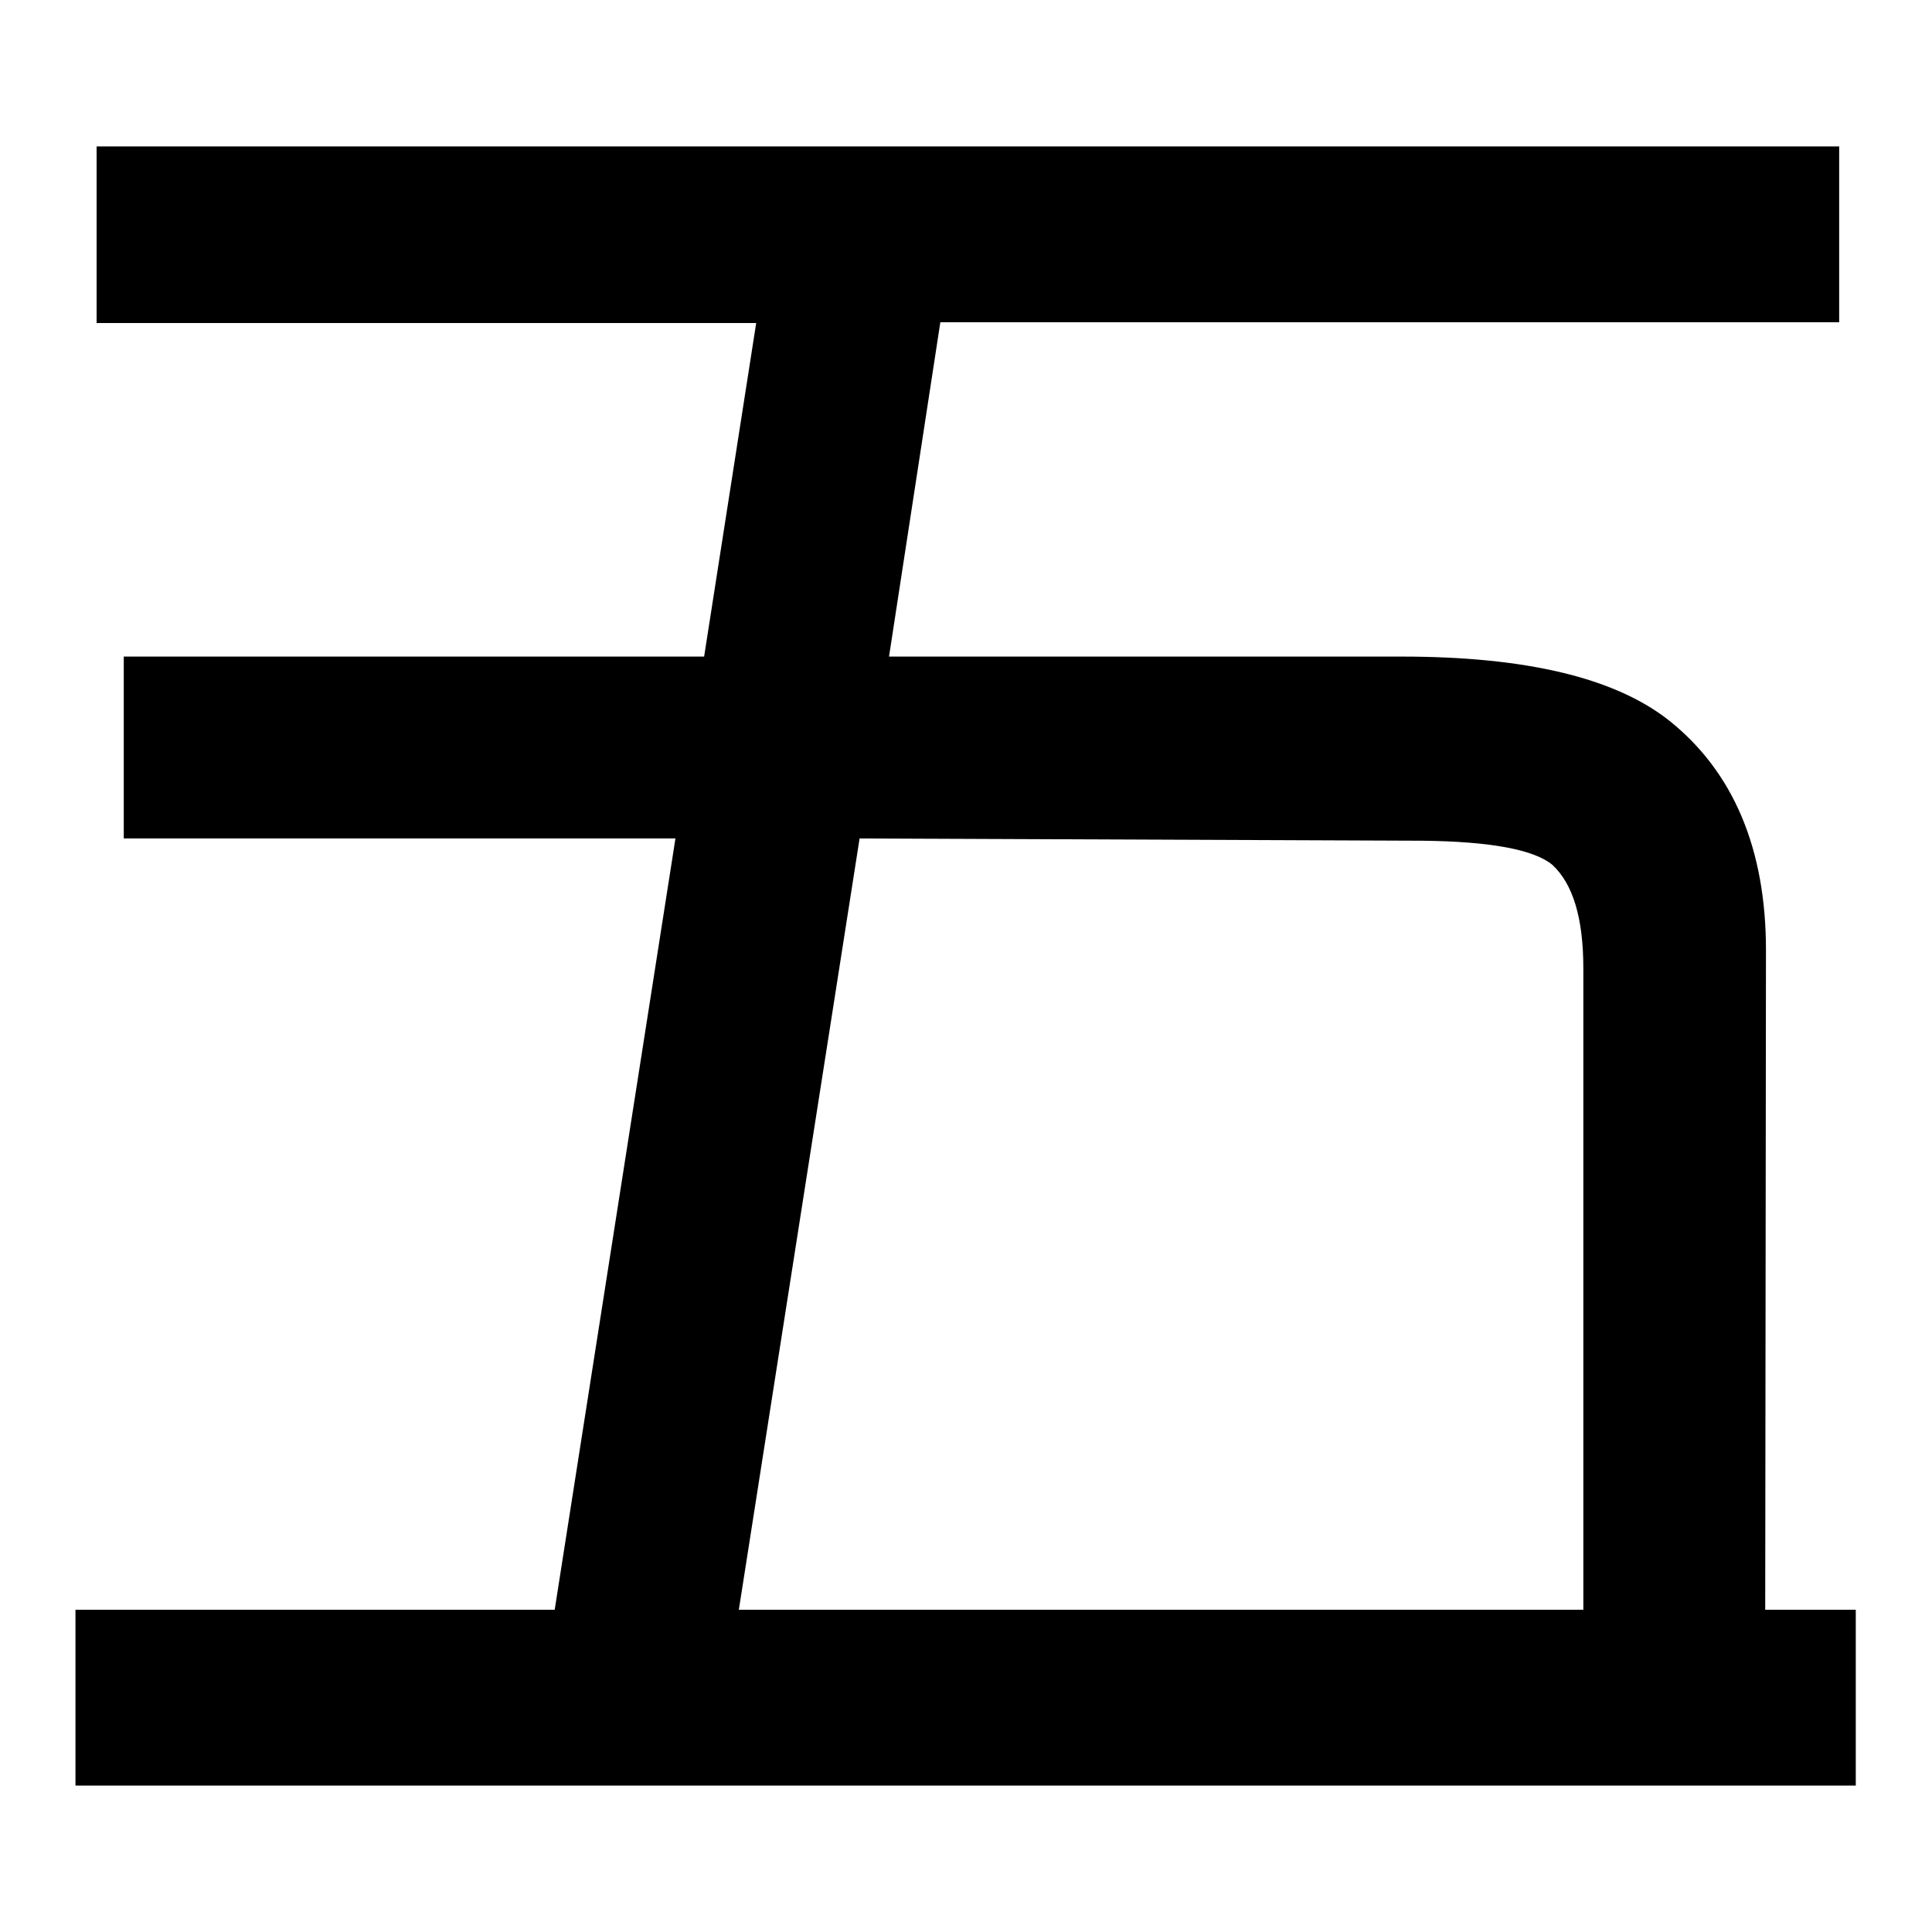 <?xml version="1.0" encoding="utf-8"?>
<!-- Svg Vector Icons : http://www.onlinewebfonts.com/icon -->
<!DOCTYPE svg PUBLIC "-//W3C//DTD SVG 1.1//EN" "http://www.w3.org/Graphics/SVG/1.1/DTD/svg11.dtd">
<svg version="1.1" xmlns="http://www.w3.org/2000/svg" xmlns:xlink="http://www.w3.org/1999/xlink" x="0px" y="0px" viewBox="0 0 256 256" enable-background="new 0 0 256 256" xml:space="preserve">
<g><g><path fill="#000000" d="M10,236.6v-23.3h63.5l16-102.2H16.4V87h76.9l6.9-44.2H12.8V19.4h230.9v23.3H124.6L117.8,87h67.9c16.5,0,28.3,2.8,35.5,8.5c8.5,6.8,12.8,17,12.8,30.4l-0.1,87.4h12v23.3H10L10,236.6z M97.9,213.3h111.9v-85c0-6.7-1.4-11.2-4.1-13.7c-2.4-2-8.1-3.1-17.2-3.2l-74.6-0.3L97.9,213.3z"/></g></g>
</svg>